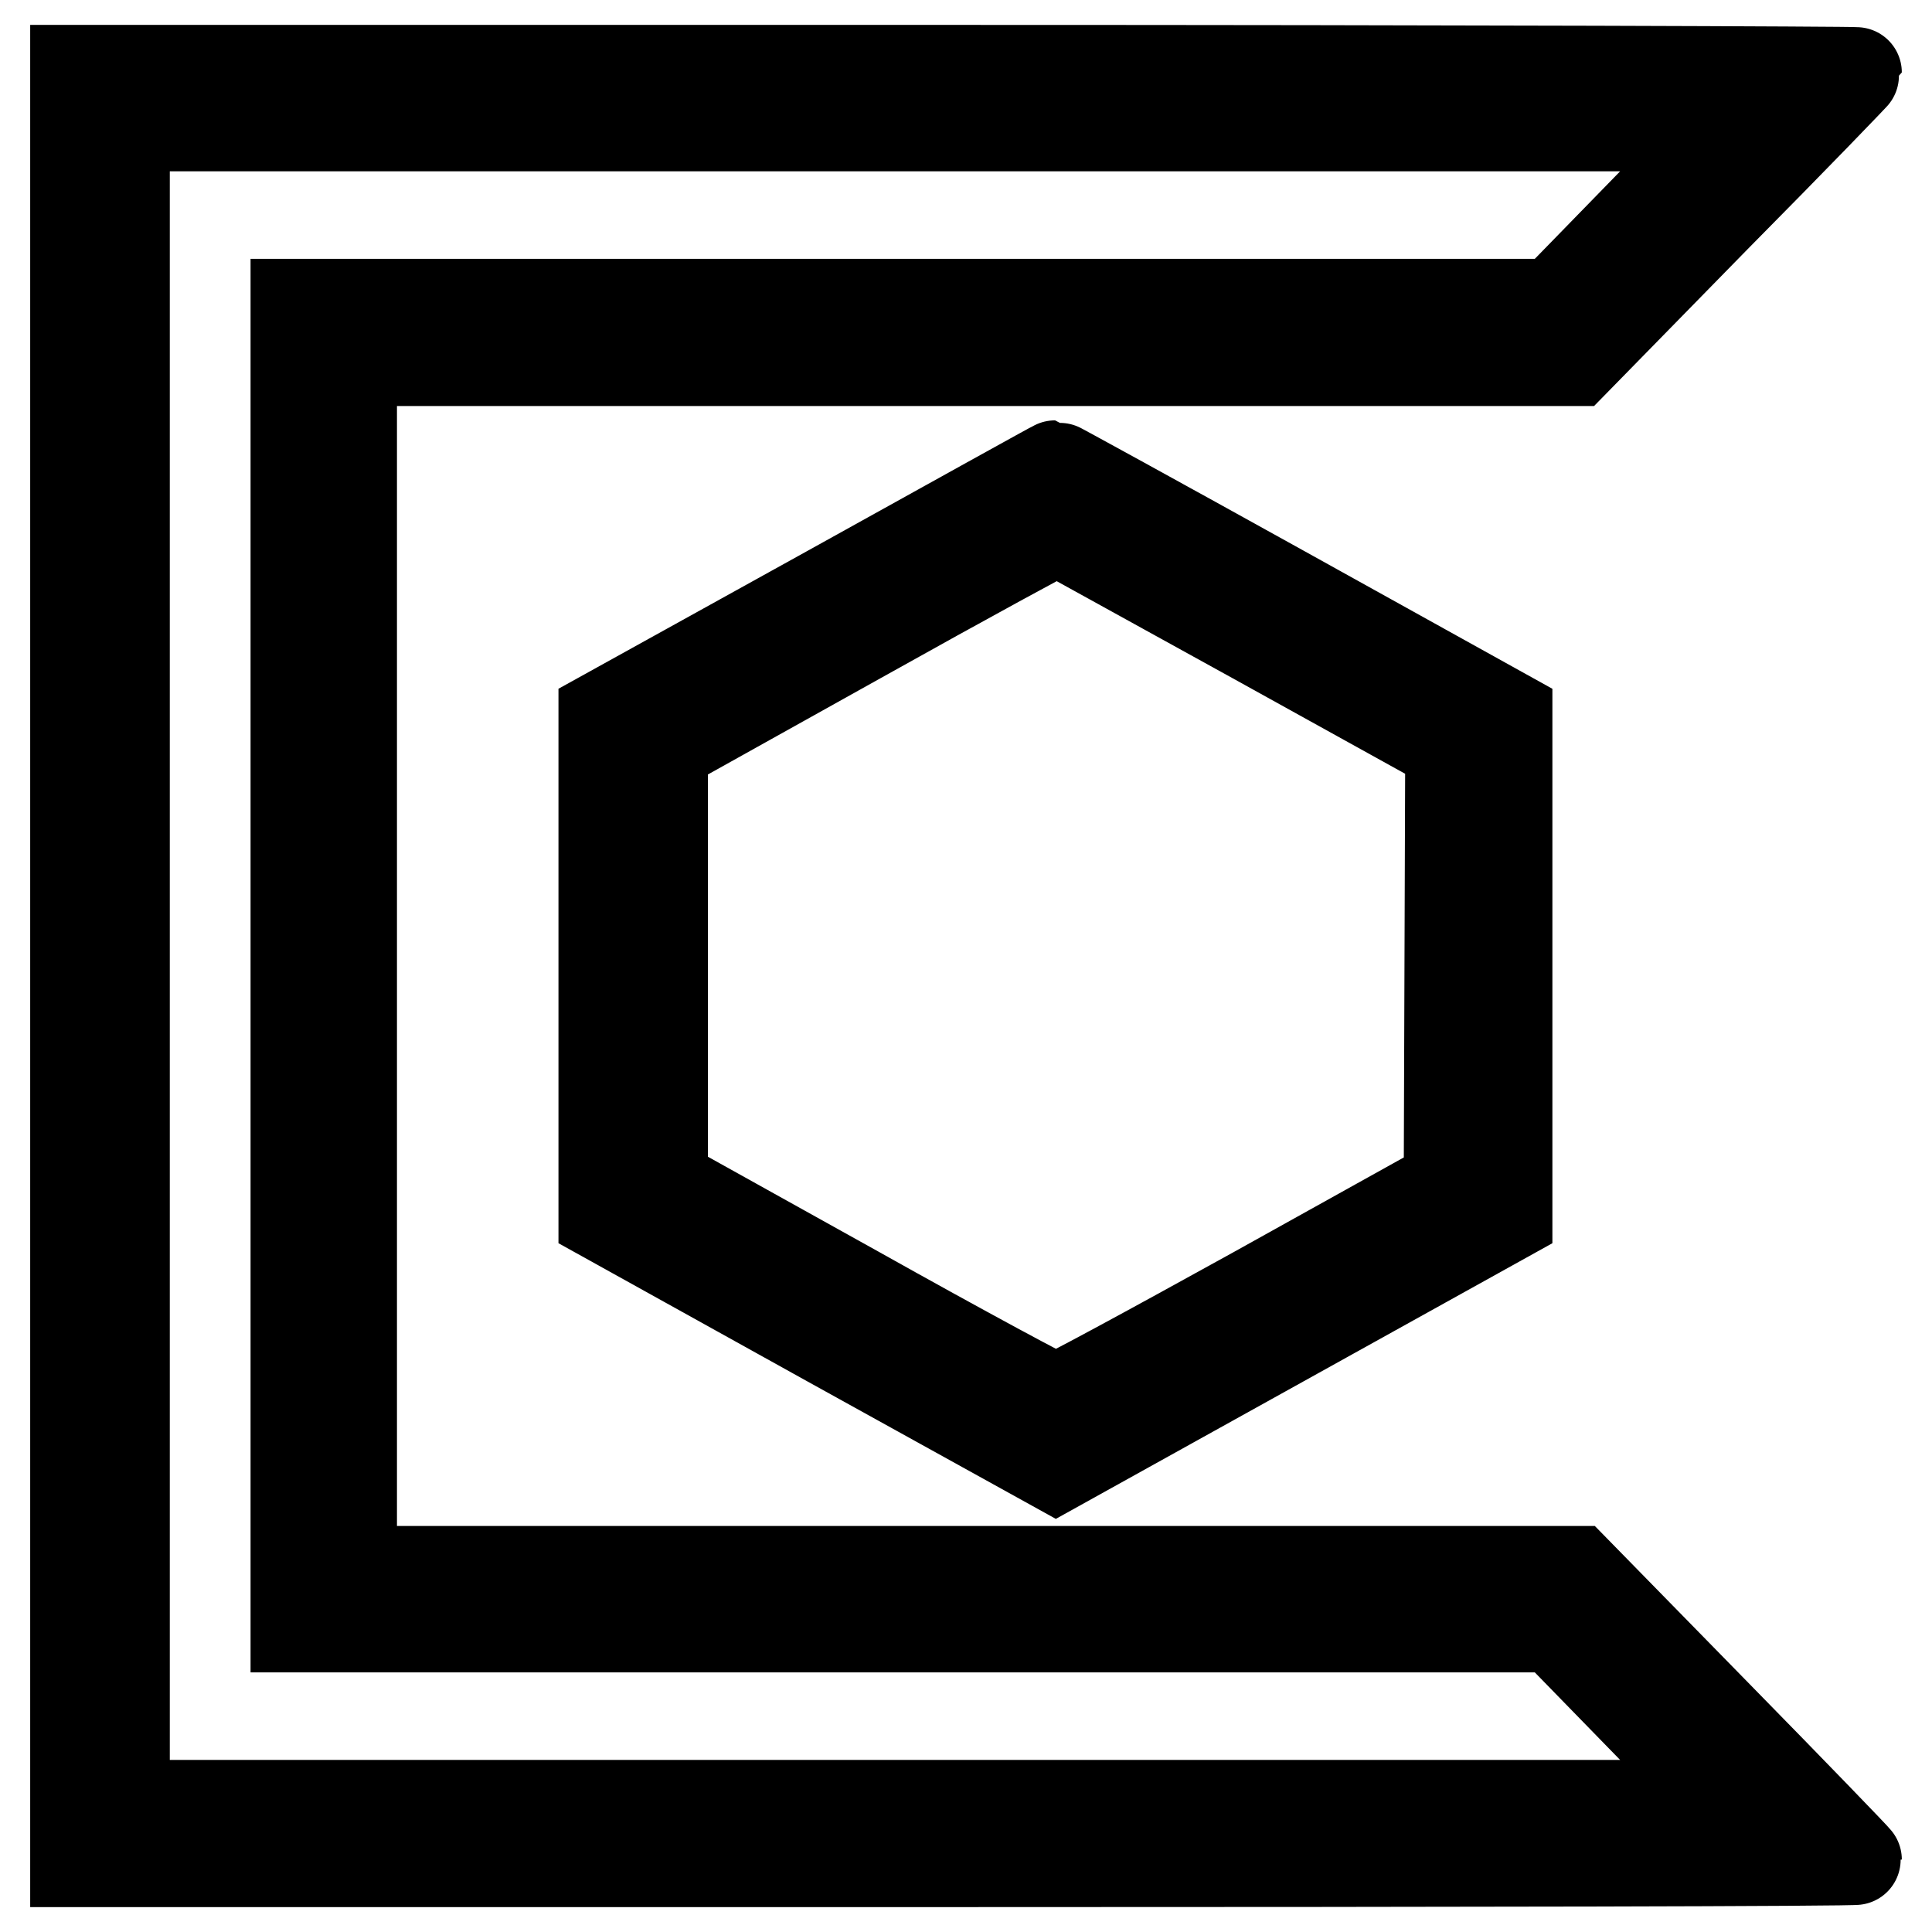 <?xml version="1.0" encoding="utf-8"?>
<!-- Svg Vector Icons : http://www.onlinewebfonts.com/icon -->
<!DOCTYPE svg PUBLIC "-//W3C//DTD SVG 1.1//EN" "http://www.w3.org/Graphics/SVG/1.1/DTD/svg11.dtd">
<svg version="1.1" xmlns="http://www.w3.org/2000/svg" xmlns:xlink="http://www.w3.org/1999/xlink" x="0px" y="0px" viewBox="0 0 256 256" enable-background="new 0 0 256 256" xml:space="preserve">
<g><g><g><path stroke-width="12" fill-opacity="0" stroke="#000000"  d="M10,128v118.7h118c64.9,0,118-0.1,118-0.3c0-0.1-8.4-8.8-18.6-19.2l-18.6-19h-81H46.6V128V47.8h81.1h81l18.6-19C237.6,18.4,246,9.7,246,9.6s-53.1-0.3-118-0.3H10V128z M217.4,28.5l-11.5,11.8h-83.3l-83.4,0V128v87.6l83.4,0h83.3l11.5,11.8l11.5,11.8H122.7H16.5V128V16.7h106.2h106.2L217.4,28.5z"/><path stroke-width="12" fill-opacity="0" stroke="#000000"  d="M109.8,78.3L80,94.8V128l0,33.2l29.9,16.6l30,16.6l29.9-16.6l29.9-16.6V128V94.8l-29.9-16.6c-16.4-9.1-29.9-16.5-30-16.5C139.7,61.7,126.2,69.2,109.8,78.3z M166.2,84.6l26,14.4l-0.1,29l-0.1,28.9l-25.7,14.3c-14.1,7.8-26.1,14.3-26.4,14.2c-0.4,0-12.3-6.4-26.4-14.3l-25.7-14.3V128V99.1l26-14.5c14.3-8,26.1-14.4,26.3-14.4C140.1,70.2,151.9,76.7,166.2,84.6z"/></g></g></g>
</svg>